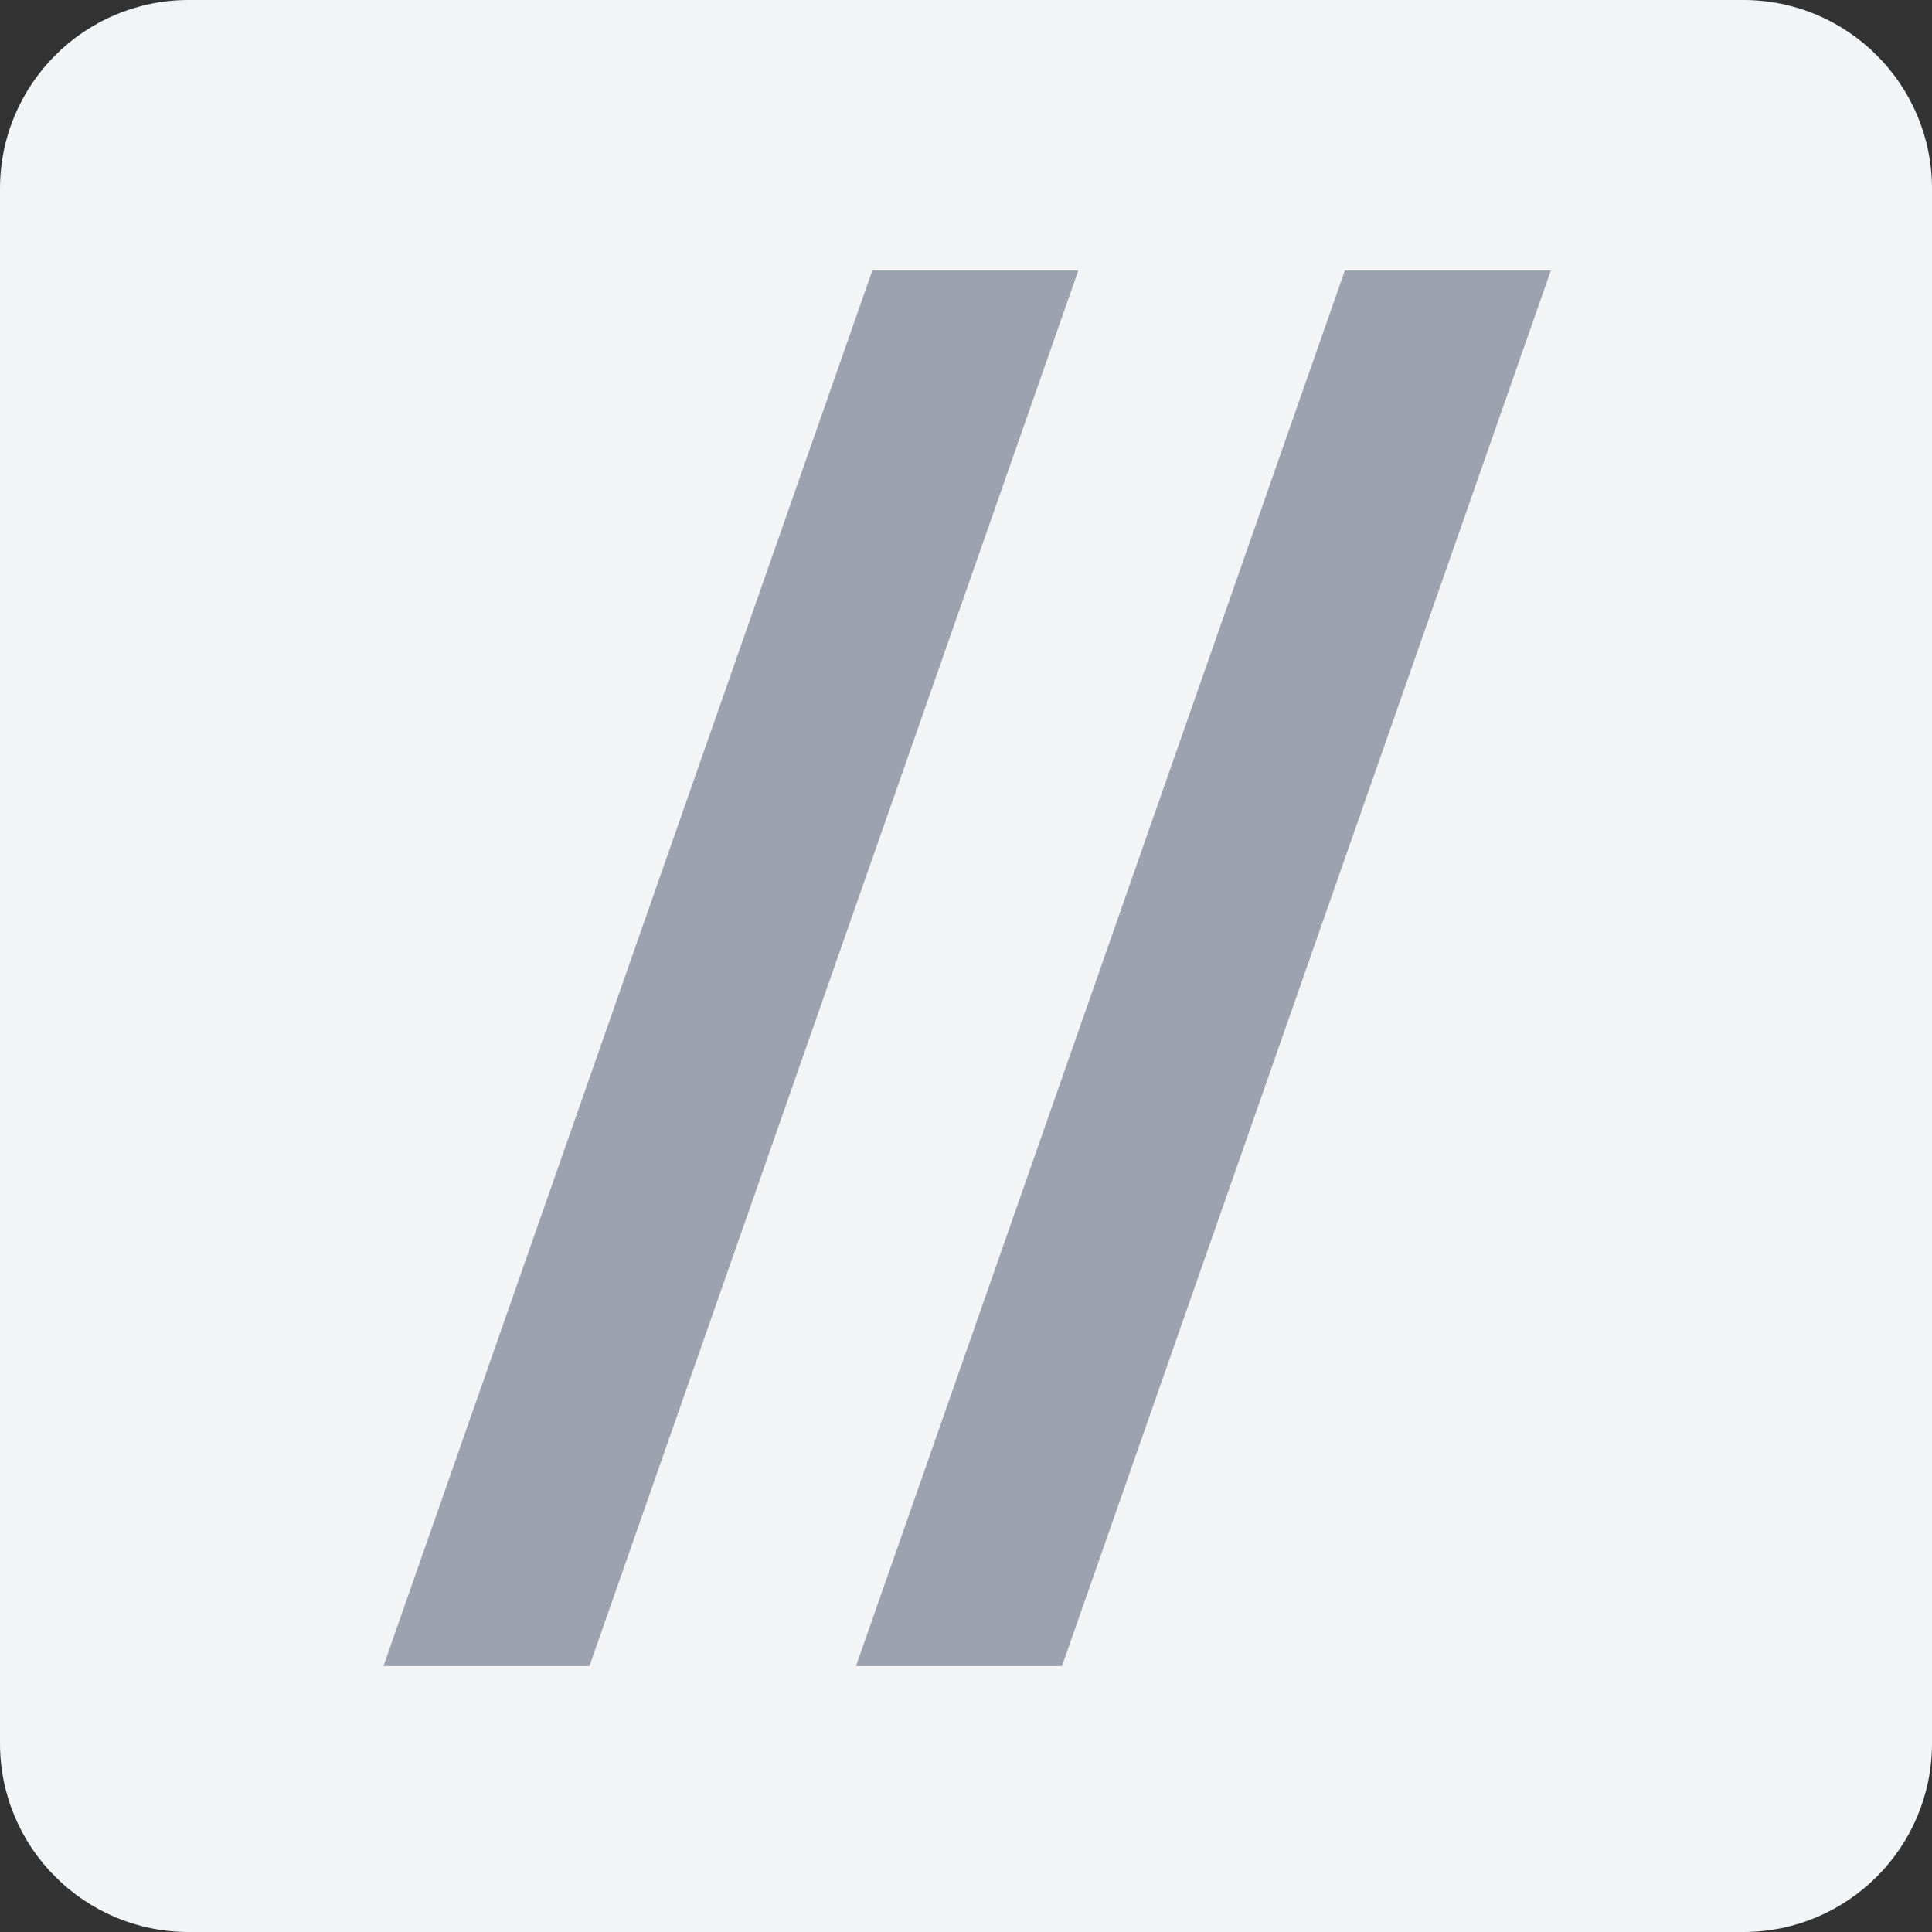 <?xml version="1.0" encoding="UTF-8"?>
<!-- Generated by Pixelmator Pro 3.1.1 -->
<svg width="512" height="512" viewBox="0 0 512 512" xmlns="http://www.w3.org/2000/svg" xmlns:xlink="http://www.w3.org/1999/xlink">
<rect x="0" y="0" width="512" height="512" fill="#333333" stroke="none"/>
<!--    <style>-->
<!--        #favicon-bg {-->
<!--            fill: #f3f4f6;-->
<!--        }-->
<!--        @media (prefers-color-scheme: dark) {-->
<!--            #favicon-bg {-->
<!--                @apply fill-primary;-->
<!--            }-->
<!--        }-->
<!--    </style>-->
    <path id="favicon-bg" fill="#f3f4f6" fill-rule="evenodd" stroke="none" d="M 0 462 C -0 489.614 22.386 512 50 512 L 462 512 C 489.614 512 512 489.614 512 462 L 512 50 C 512 22.386 489.614 0 462 0 L 50 0 C 22.386 0 0 22.386 0 50 Z"/>
    <path id="favicon-fg" fill="#9ca3af" fill-rule="evenodd" stroke="none" d="M 101.619 441.516 L 231.18 71.68 L 285.77 71.68 L 156.209 441.516 L 101.619 441.516 Z M 226.848 441.516 L 356.408 71.68 L 411 71.68 L 281.439 441.516 L 226.848 441.516 Z"/>
</svg>
